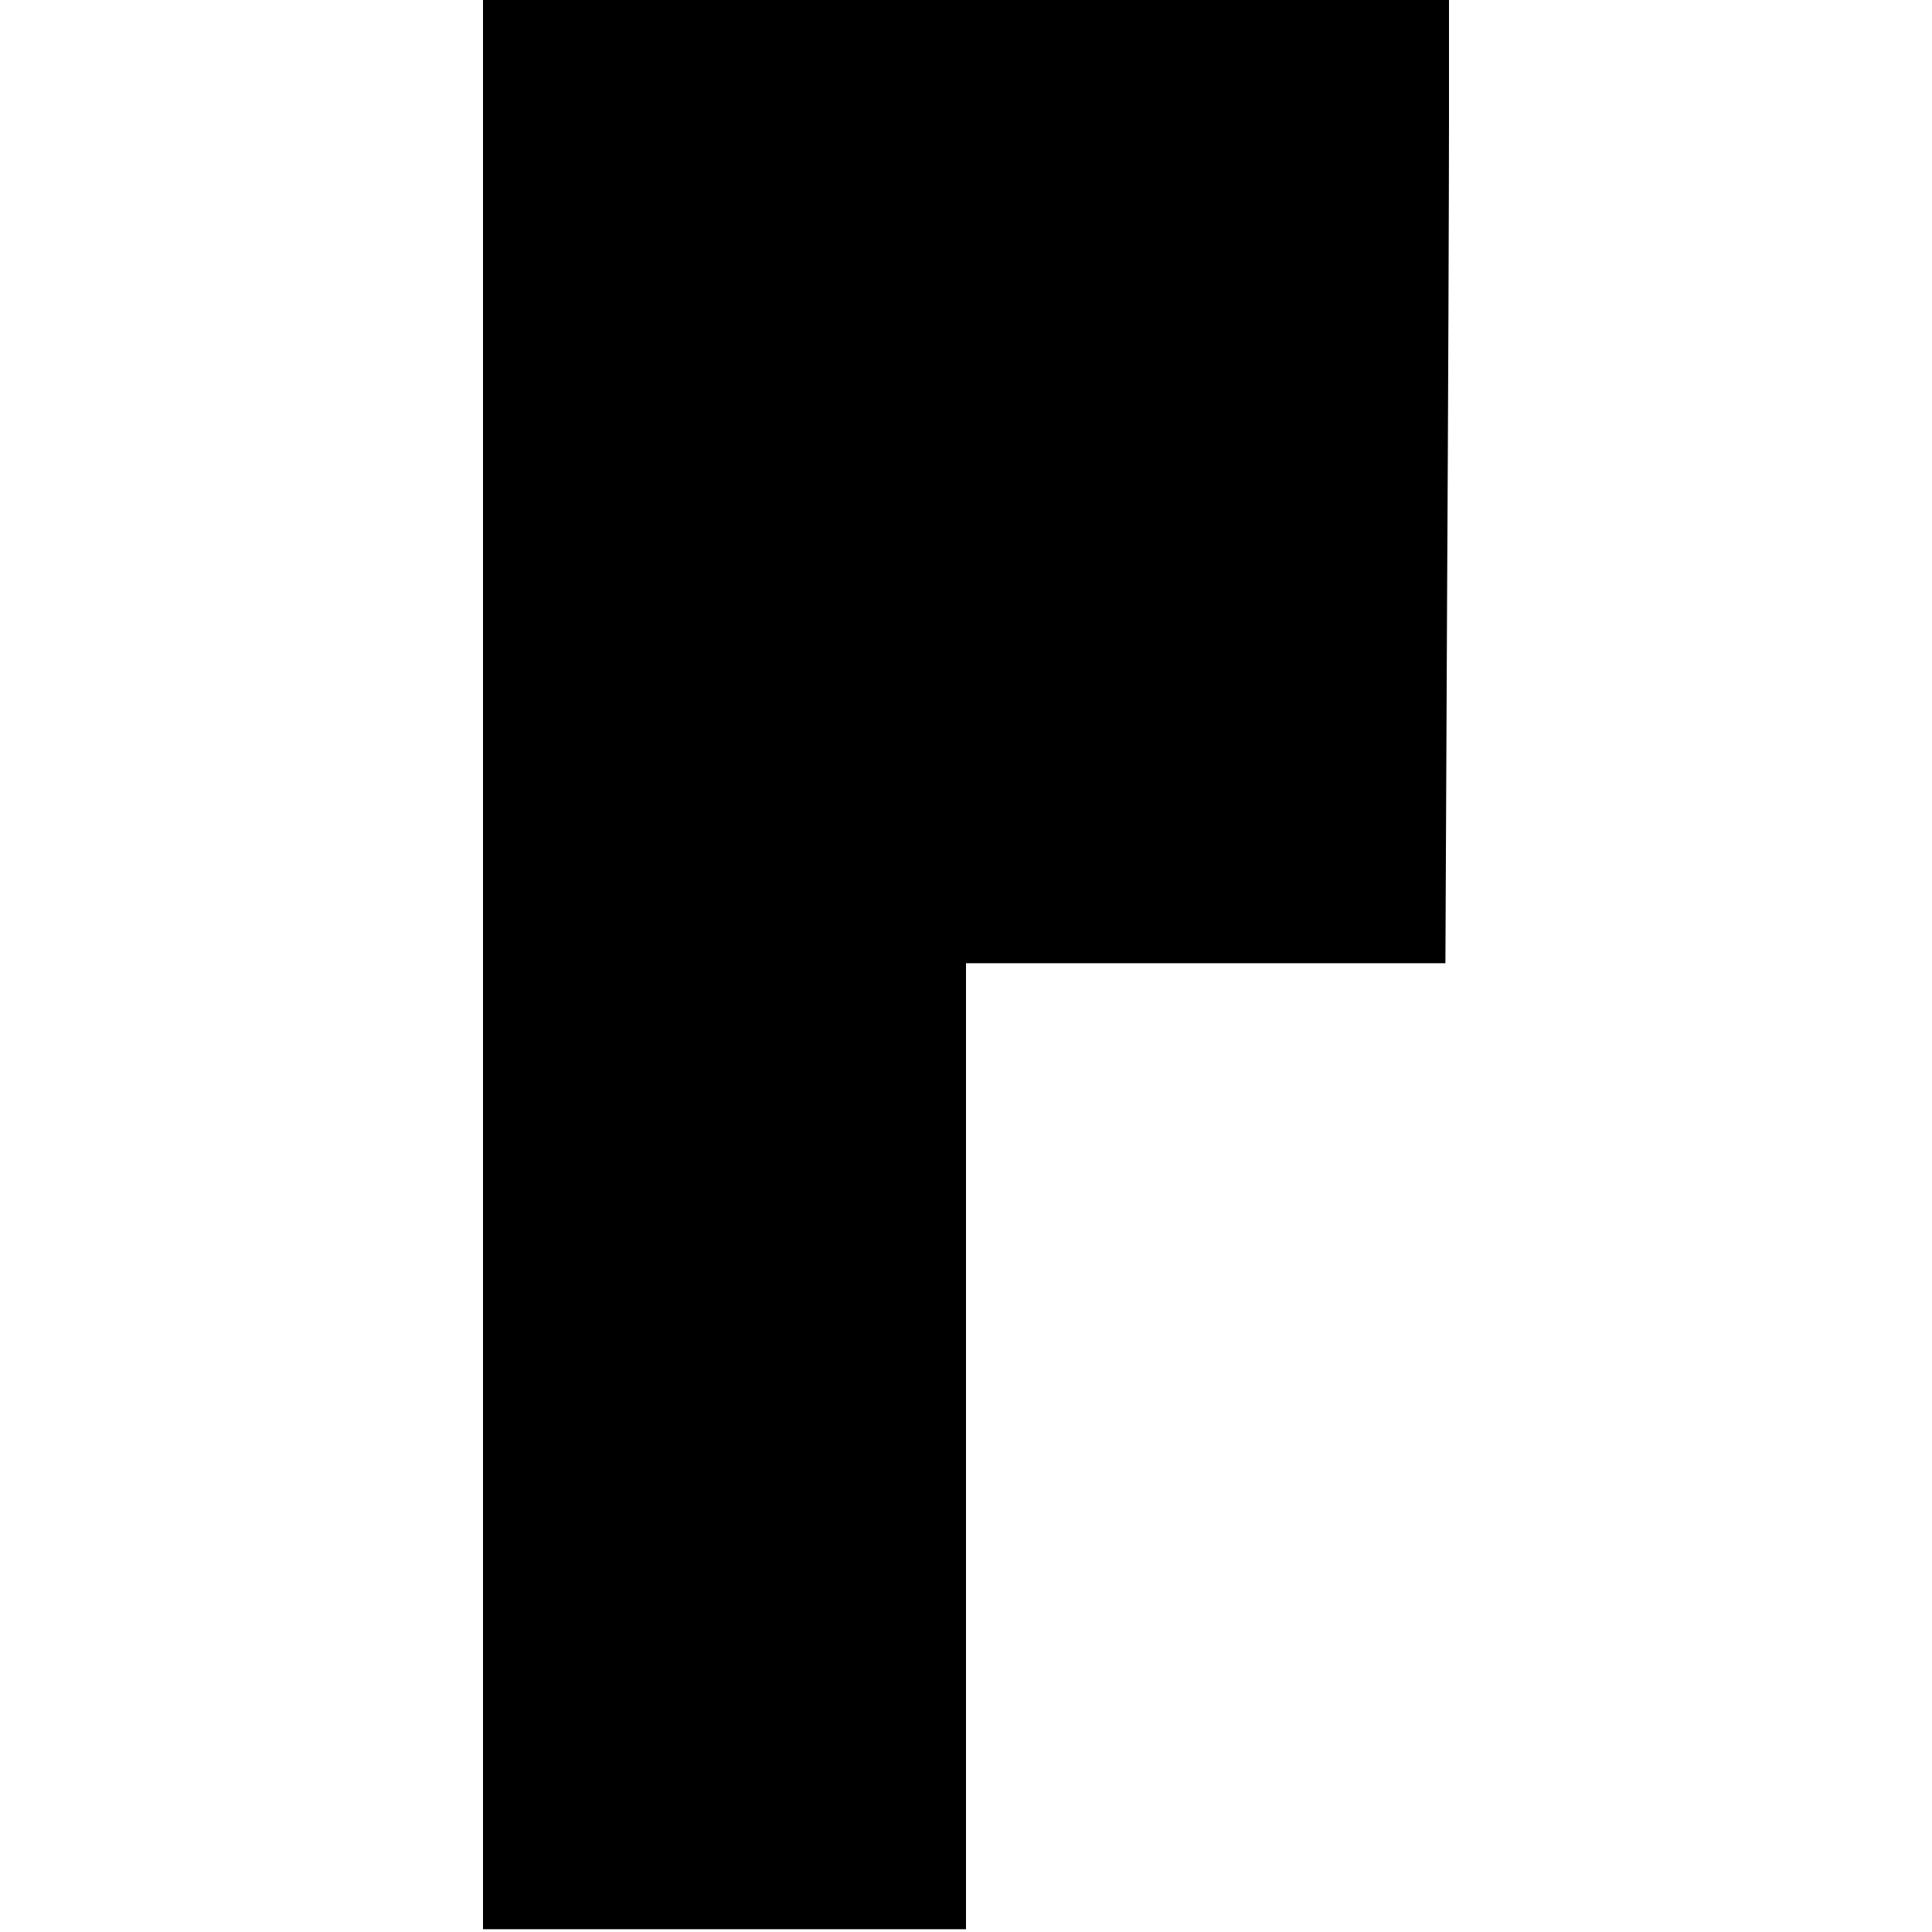 <svg version="1" xmlns="http://www.w3.org/2000/svg" width="933.333" height="933.333" viewBox="0 0 700 700" preserveAspectRatio="xMidYMid meet"><path d="M175 349.5V699h175V349h173.7l.6-130.7c.4-71.8.7-150.4.7-174.5V0H175v349.5z" fill="#000"/></svg>